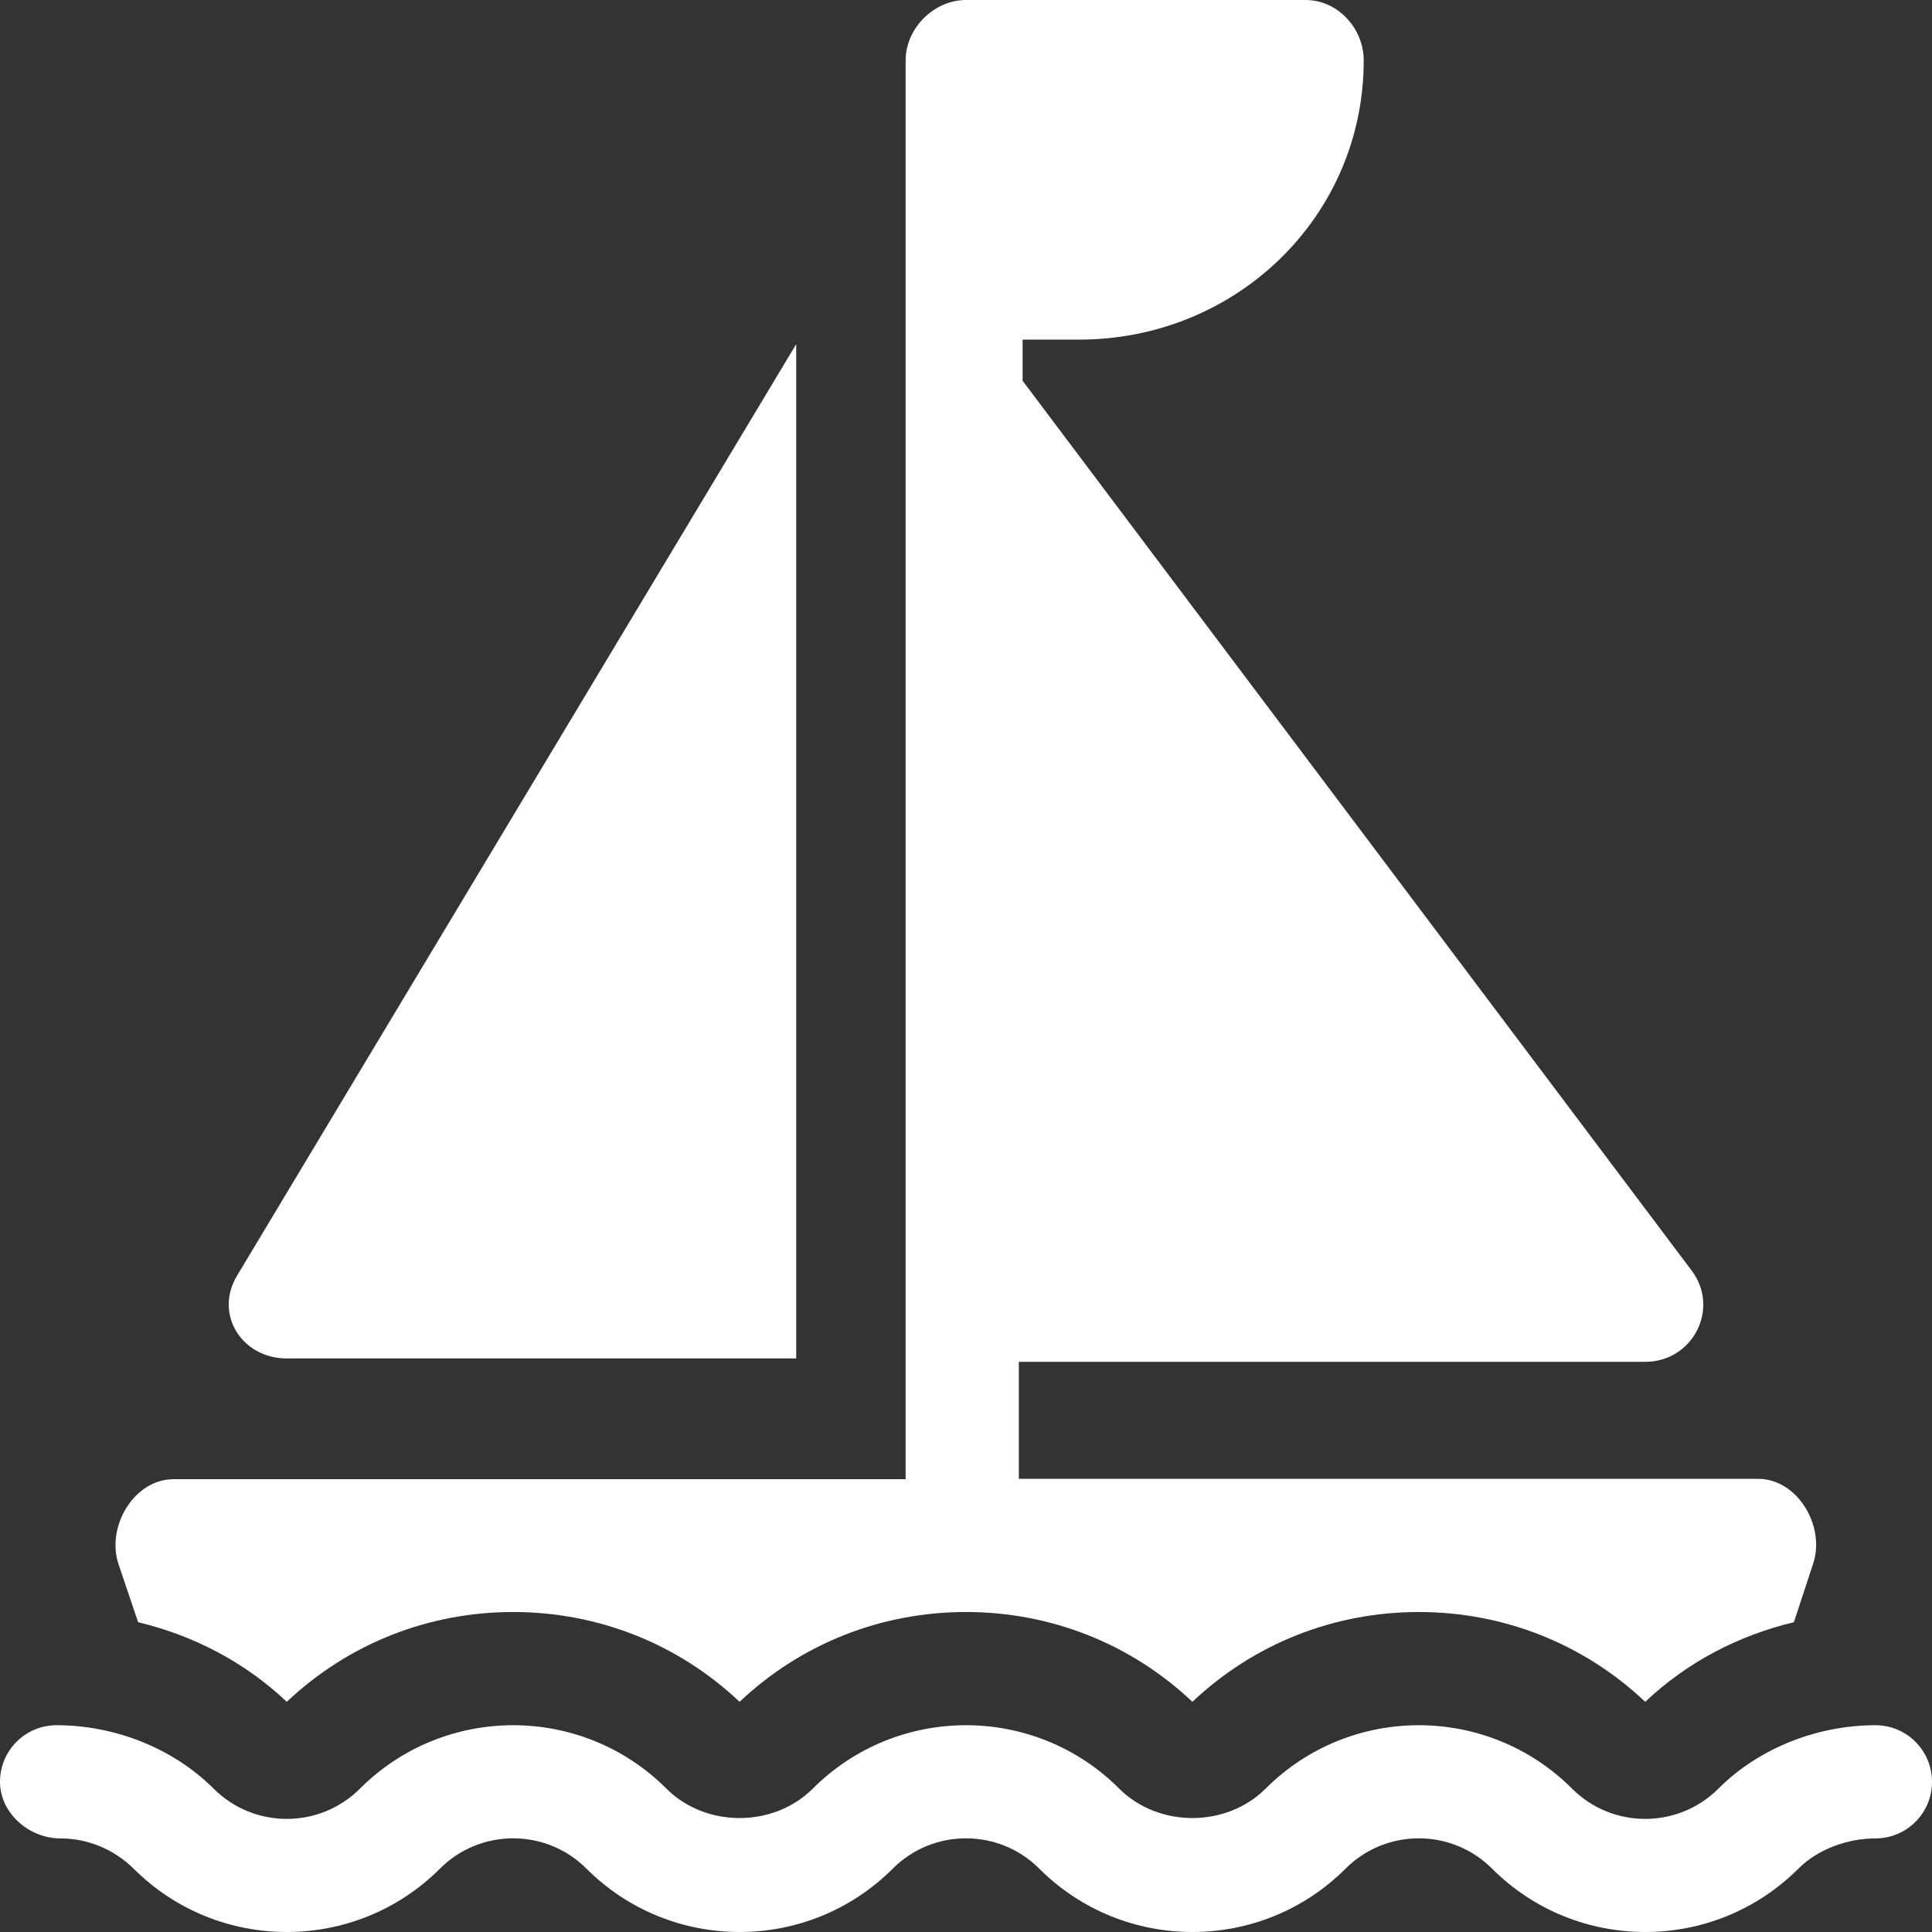 <?xml version="1.0" encoding="utf-8"?>
<!-- Generator: Adobe Illustrator 23.0.3, SVG Export Plug-In . SVG Version: 6.00 Build 0)  -->
<svg version="1.1" id="Warstwa_1" xmlns="http://www.w3.org/2000/svg" xmlns:xlink="http://www.w3.org/1999/xlink" x="0px" y="0px"
	 viewBox="0 0 512 512" style="enable-background:new 0 0 512 512;" xml:space="preserve">
<rect x="0" y="0" width="512" height="512" fill="#333333" stroke="none"/>
<style type="text/css">
	.st0{fill:#fff;}
</style>
<path class="st0" d="M36.6,429.9c14.6,3.5,28.2,10.5,39.4,21.1c16.3-15.4,37.5-23.8,60-23.8c22.5,0,43.7,8.4,60,23.8
	c16.3-15.4,37.5-23.8,60-23.8c22.5,0,43.7,8.4,60,23.8c16.3-15.4,37.5-23.8,60-23.8c22.5,0,43.7,8.4,60,23.8
	c11.2-10.6,24.8-17.6,39.4-21.1l5.1-15.5c3.3-9.9-4.1-22.5-14.6-22.5H270v-31h166c12.6,0,19.9-14.1,12.3-24.2L271,100.9V90h15
	c41.5,0,75.4-32.5,75.4-74c0-8.5-6.9-16-15.4-16h-90c-8.5,0-16,7.5-16,16v376H46c-10.5,0-17.9,12.6-14.6,22.5L36.6,429.9z"/>
<path class="st0" d="M497,457.2c-15.3,0-30.8,6-41.6,16.8c-10.7,10.7-28.1,10.7-38.8,0c-22.4-22.4-58.8-22.4-81.2,0
	c-10.4,10.4-28.4,10.4-38.8,0c-22.4-22.4-58.8-22.4-81.2,0c-10.4,10.4-28.4,10.4-38.8,0c-22.4-22.4-58.8-22.4-81.2,0
	c-10.7,10.7-28.1,10.7-38.8,0c-10.8-10.8-26.3-16.8-41.6-16.8c-8.3,0-15,6.7-15,15c0,8.3,7.7,15,16,15c7.3,0,14.2,2.9,19.4,8
	c22.4,22.4,58.8,22.4,81.2,0c10.7-10.7,28.1-10.7,38.8,0c22.4,22.4,58.8,22.4,81.2,0c10.7-10.7,28.1-10.7,38.8,0
	c22.4,22.4,58.8,22.4,81.2,0c10.7-10.7,28.1-10.7,38.8,0c11.2,11.2,25.9,16.8,40.6,16.8s29.4-5.6,40.6-16.8c5.2-5.2,13.1-8,20.4-8
	c8.3,0,15-6.7,15-15C512,463.9,505.3,457.2,497,457.2z"/>
<path class="st0" d="M76,360h135V91.2L62.8,338.1C56.7,348.3,64.1,360,76,360z"/>
</svg>
